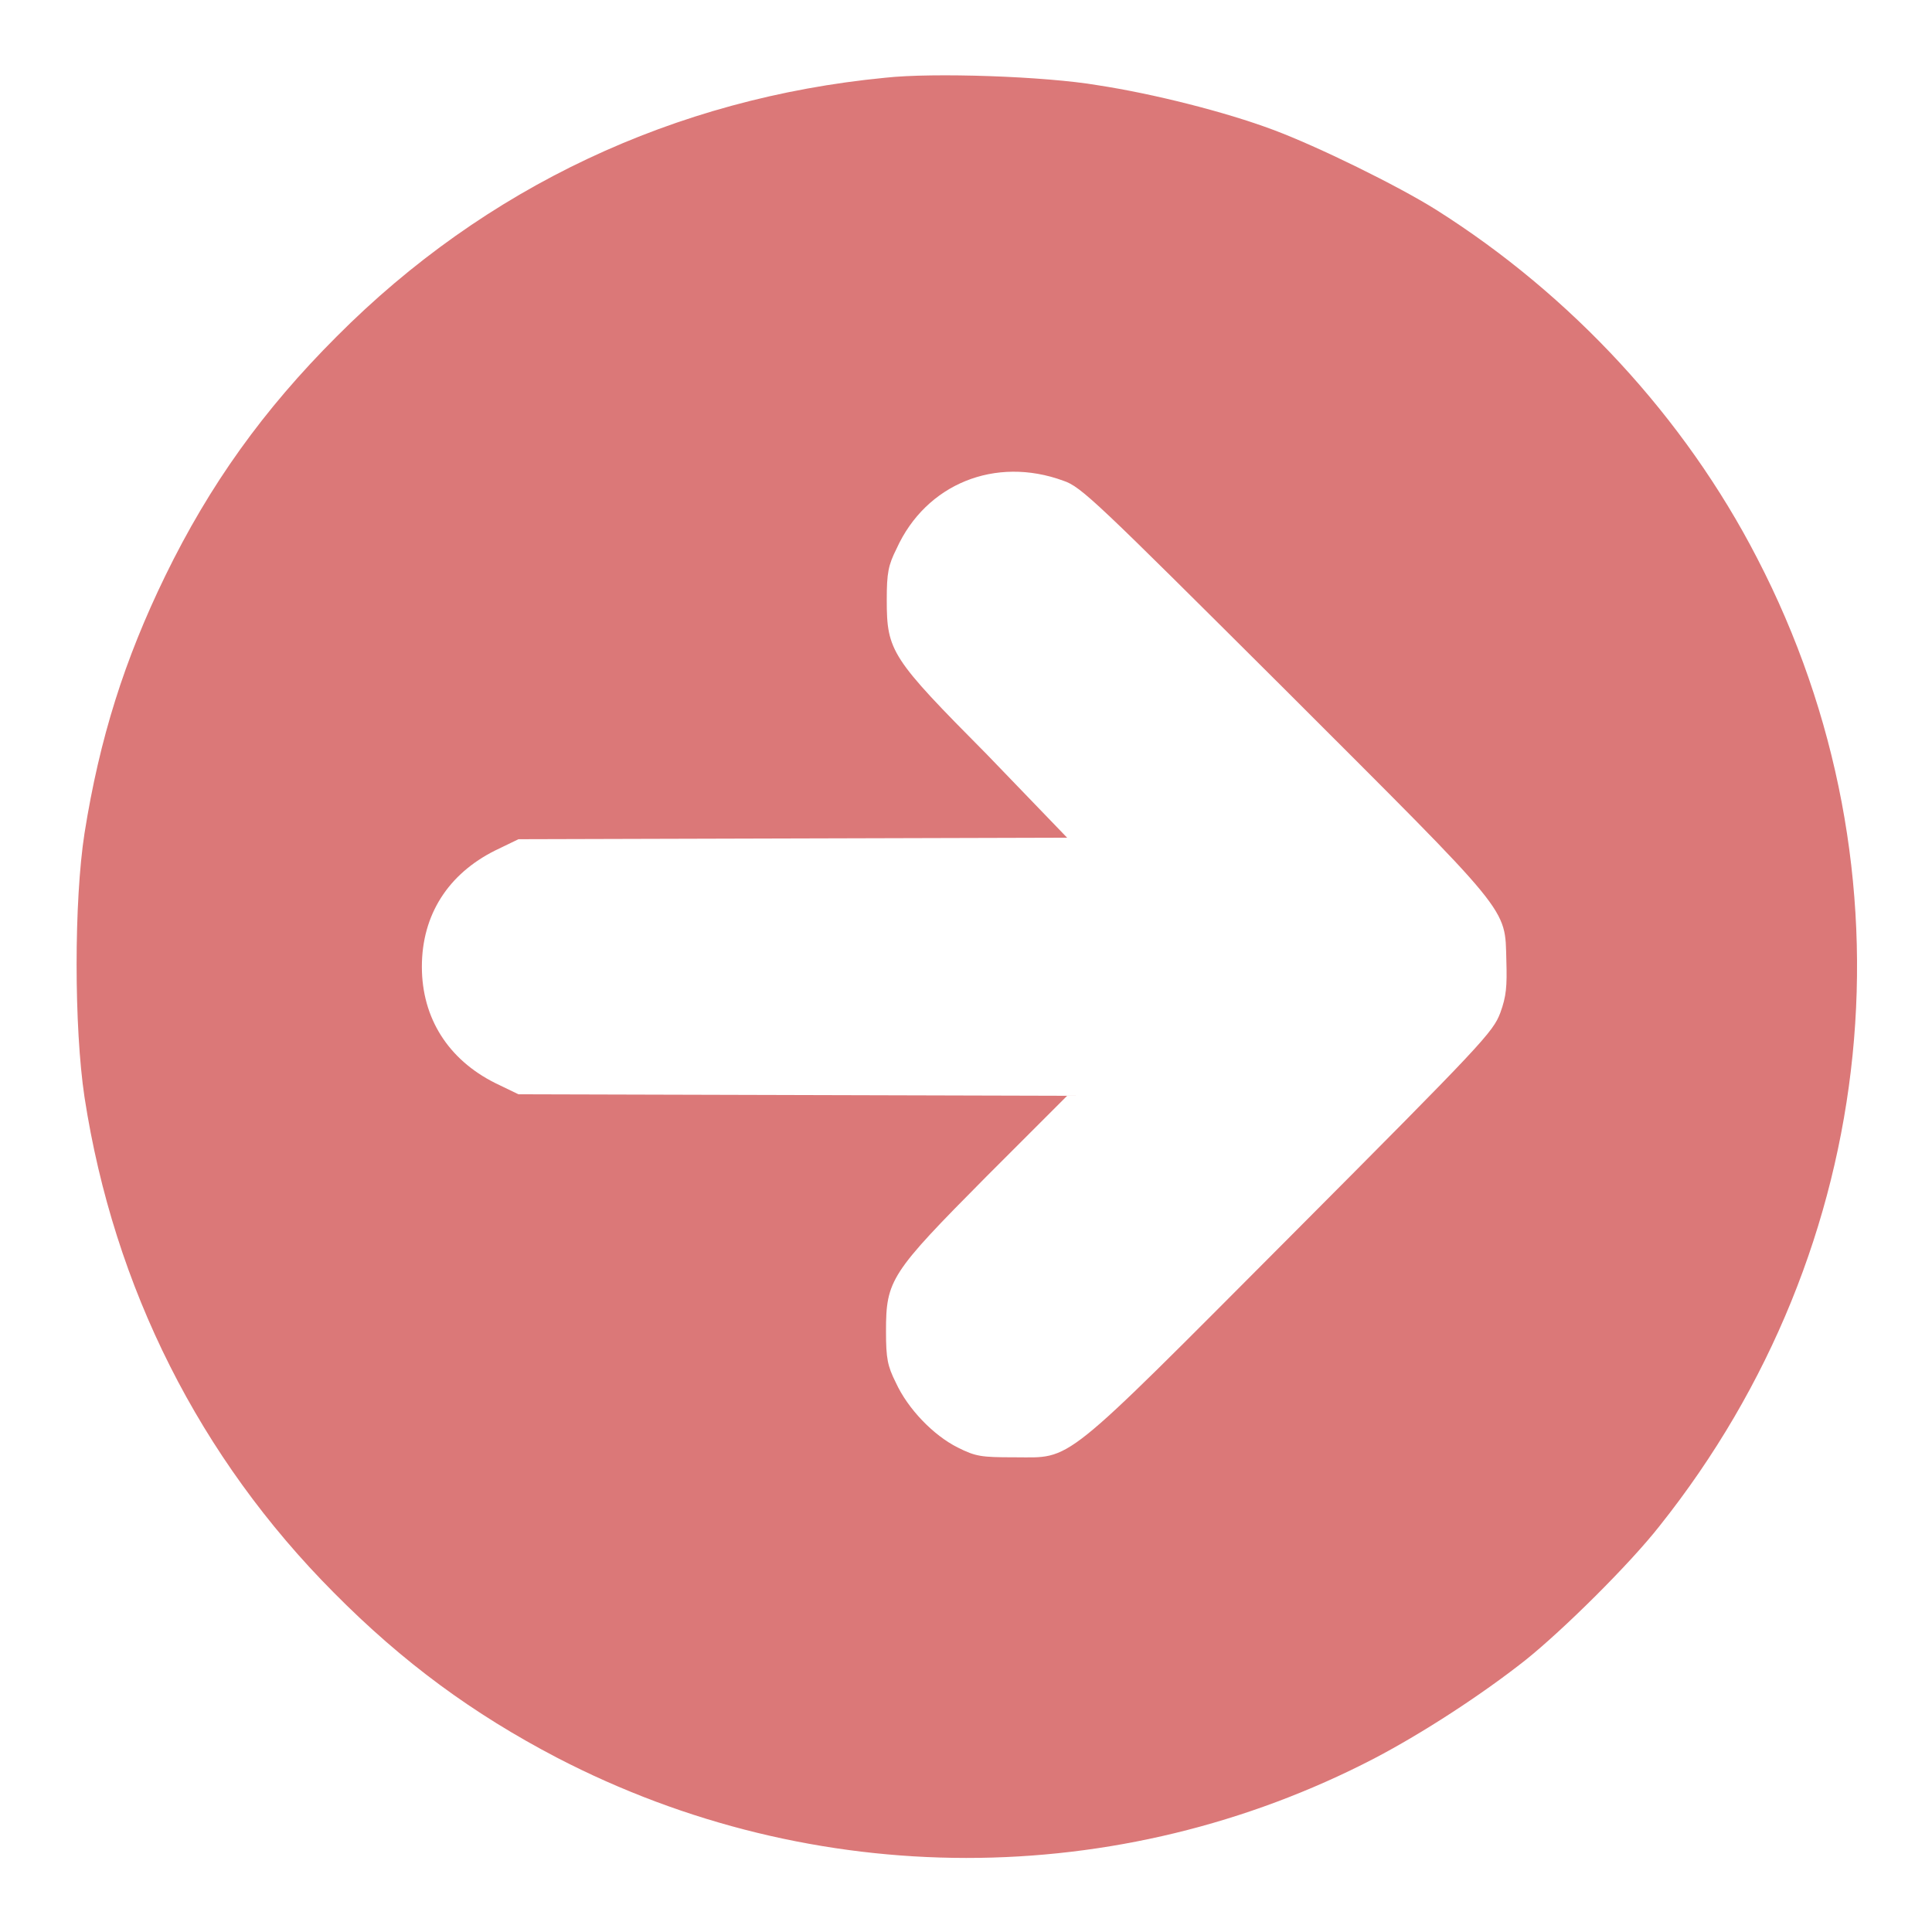 <?xml version="1.0" encoding="UTF-8" standalone="no"?>
<!-- Svg Vector Icons : http://www.onlinewebfonts.com/icon -->

<svg
   version="1.1"
   x="0px"
   y="0px"
   viewBox="0 0 256 256"
   enable-background="new 0 0 256 256"
   xml:space="preserve"
   id="svg3"
   sodipodi:docname="arrowR.svg"
   inkscape:version="1.3.1 (1:1.3.1+202311172155+91b66b0783)"
   xmlns:inkscape="http://www.inkscape.org/namespaces/inkscape"
   xmlns:sodipodi="http://sodipodi.sourceforge.net/DTD/sodipodi-0.dtd"
   xmlns="http://www.w3.org/2000/svg"
   xmlns:svg="http://www.w3.org/2000/svg"><defs
   id="defs3" /><sodipodi:namedview
   id="namedview3"
   pagecolor="#ffffff"
   bordercolor="#000000"
   borderopacity="0.25"
   inkscape:showpageshadow="2"
   inkscape:pageopacity="0.0"
   inkscape:pagecheckerboard="0"
   inkscape:deskcolor="#d1d1d1"
   inkscape:zoom="2.03125"
   inkscape:cx="128"
   inkscape:cy="127.75385"
   inkscape:window-width="1858"
   inkscape:window-height="1011"
   inkscape:window-x="62"
   inkscape:window-y="32"
   inkscape:window-maximized="1"
   inkscape:current-layer="svg3" />
<g
   id="g3"
   style="fill:#db7878;fill-opacity:1"><g
     id="g2"
     style="fill:#db7878;fill-opacity:1"><g
       id="g1"
       style="fill:#db7878;fill-opacity:1"><path
         fill="#000000"
         d="M117.3,10.3c-27.9,2.7-53,14.5-72.7,34.3c-9.7,9.7-16.8,19.6-22.7,31.7c-5.4,11.1-8.7,21.5-10.7,34.1c-1.4,9-1.4,25.7,0,35c3.9,25.3,15.3,47.8,33,65.6c9.2,9.3,18.5,16.1,29.6,21.9c34.1,17.7,74.4,17.7,108.3,0.1c6.5-3.4,14.3-8.5,20-13c5-4,13.8-12.7,17.8-17.8c29.4-36.9,34.5-86.7,12.9-128.3c-9.6-18.6-24.6-34.8-42.5-46.1c-5.1-3.2-15.7-8.4-21.6-10.6c-6.4-2.4-16-4.8-23.2-5.9C138.5,10.1,123.6,9.6,117.3,10.3z M140.9,63.7c2.4,0.8,4.4,2.8,29.3,27.6c30.3,30.3,29.2,28.8,29.4,36c0.1,3.4,0,4.7-0.8,6.9c-1,2.6-2.2,3.9-27.8,29.6c-30.8,30.9-28.8,29.3-36.6,29.3c-4.4,0-5.1-0.1-7.5-1.3c-3.2-1.6-6.6-5.1-8.2-8.6c-1.1-2.2-1.3-3.2-1.3-6.8c0-6.8,0.6-7.7,13.3-20.5l10.7-10.7l-36.4-0.1l-36.3-0.1l-3.1-1.5c-6.2-3.1-9.7-8.6-9.7-15.4c0-6.9,3.5-12.3,9.7-15.4l3.1-1.5l36.3-0.1l36.4-0.1L130.8,100c-12.7-12.8-13.3-13.7-13.3-20.5c0-3.6,0.2-4.6,1.3-6.8C122.7,64.1,131.9,60.4,140.9,63.7z"
         id="path1"
         style="fill:#db7878;fill-opacity:1" /></g></g></g>
</svg>
